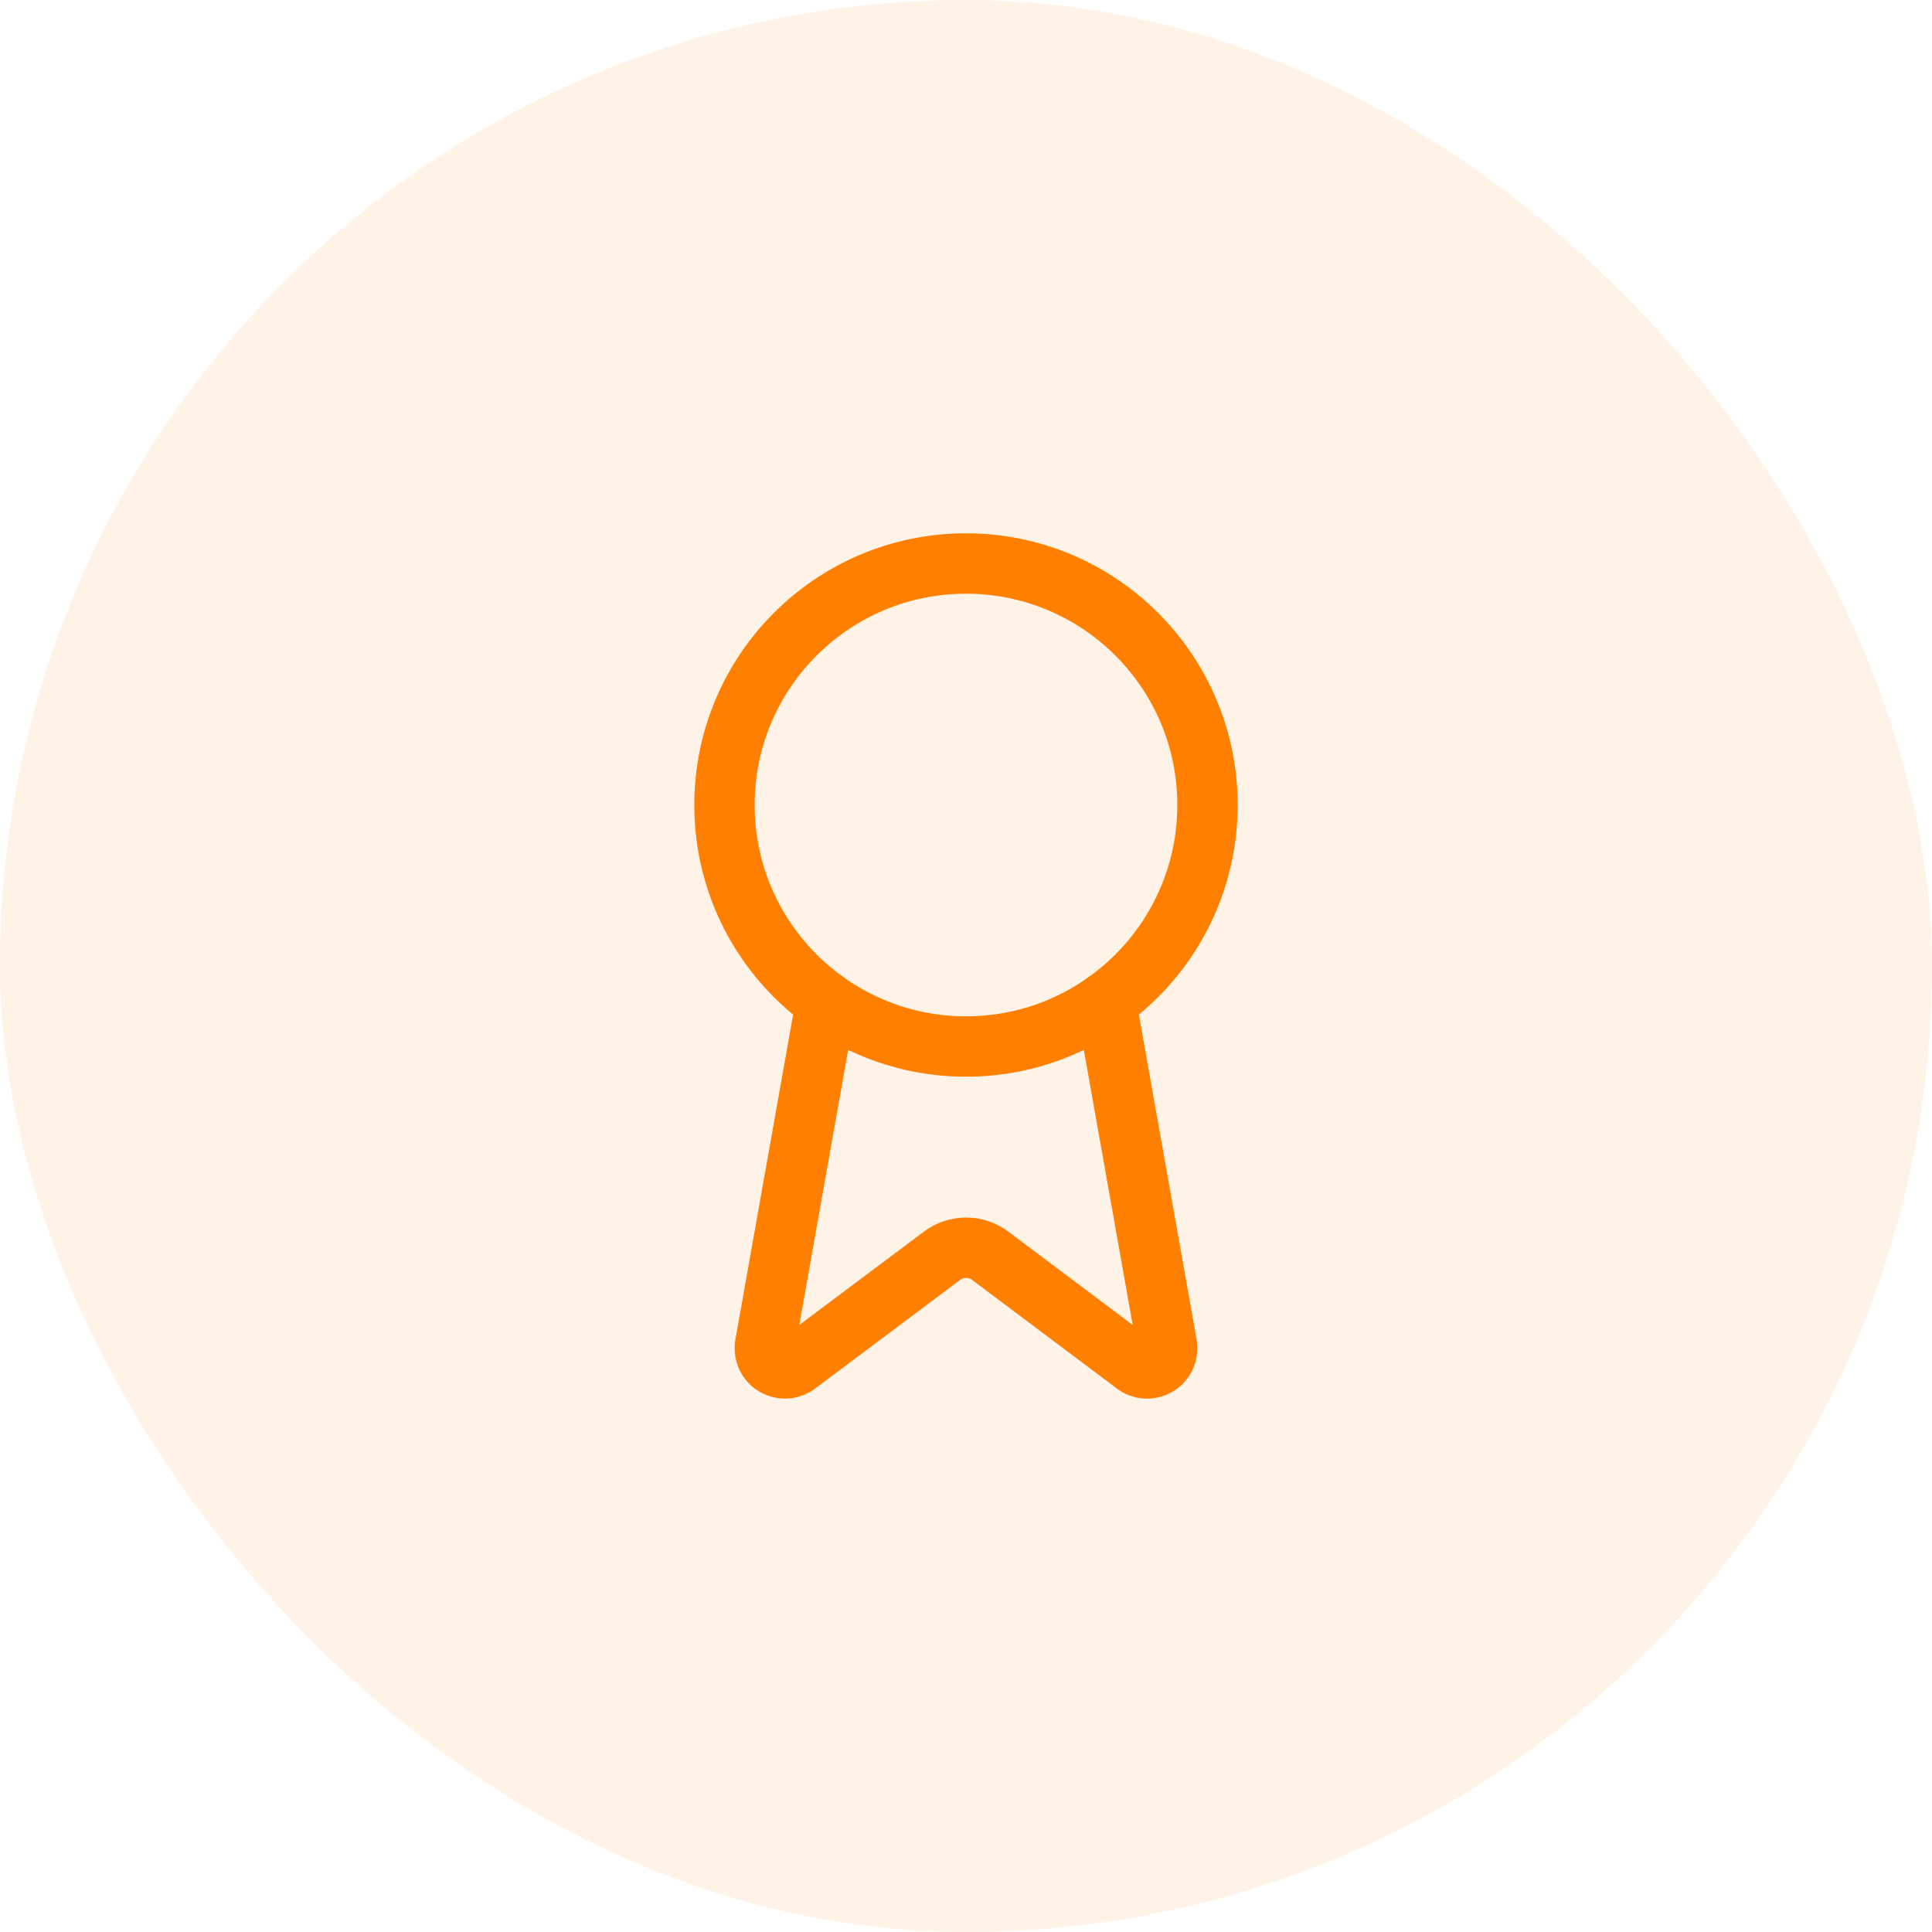 <svg width="64" height="64" viewBox="0 0 64 64" fill="none" xmlns="http://www.w3.org/2000/svg">
<rect width="64" height="64" rx="32" fill="#FF8000" fill-opacity="0.1"></rect>
<path d="M36.636 33.187L38.656 44.554C38.678 44.688 38.66 44.826 38.602 44.949C38.544 45.072 38.45 45.174 38.333 45.242C38.215 45.31 38.08 45.341 37.945 45.33C37.809 45.319 37.681 45.267 37.576 45.181L32.802 41.599C32.572 41.426 32.292 41.333 32.004 41.333C31.717 41.333 31.437 41.426 31.206 41.599L26.425 45.18C26.32 45.266 26.192 45.318 26.056 45.329C25.921 45.34 25.786 45.309 25.669 45.241C25.551 45.173 25.457 45.071 25.4 44.948C25.342 44.826 25.323 44.688 25.345 44.554L27.364 33.187" stroke="#FF8000" stroke-width="2" stroke-linecap="round" stroke-linejoin="round"></path>
<path d="M32 34.667C36.418 34.667 40 31.085 40 26.667C40 22.249 36.418 18.667 32 18.667C27.582 18.667 24 22.249 24 26.667C24 31.085 27.582 34.667 32 34.667Z" stroke="#FF8000" stroke-width="2" stroke-linecap="round" stroke-linejoin="round"></path>
</svg>
